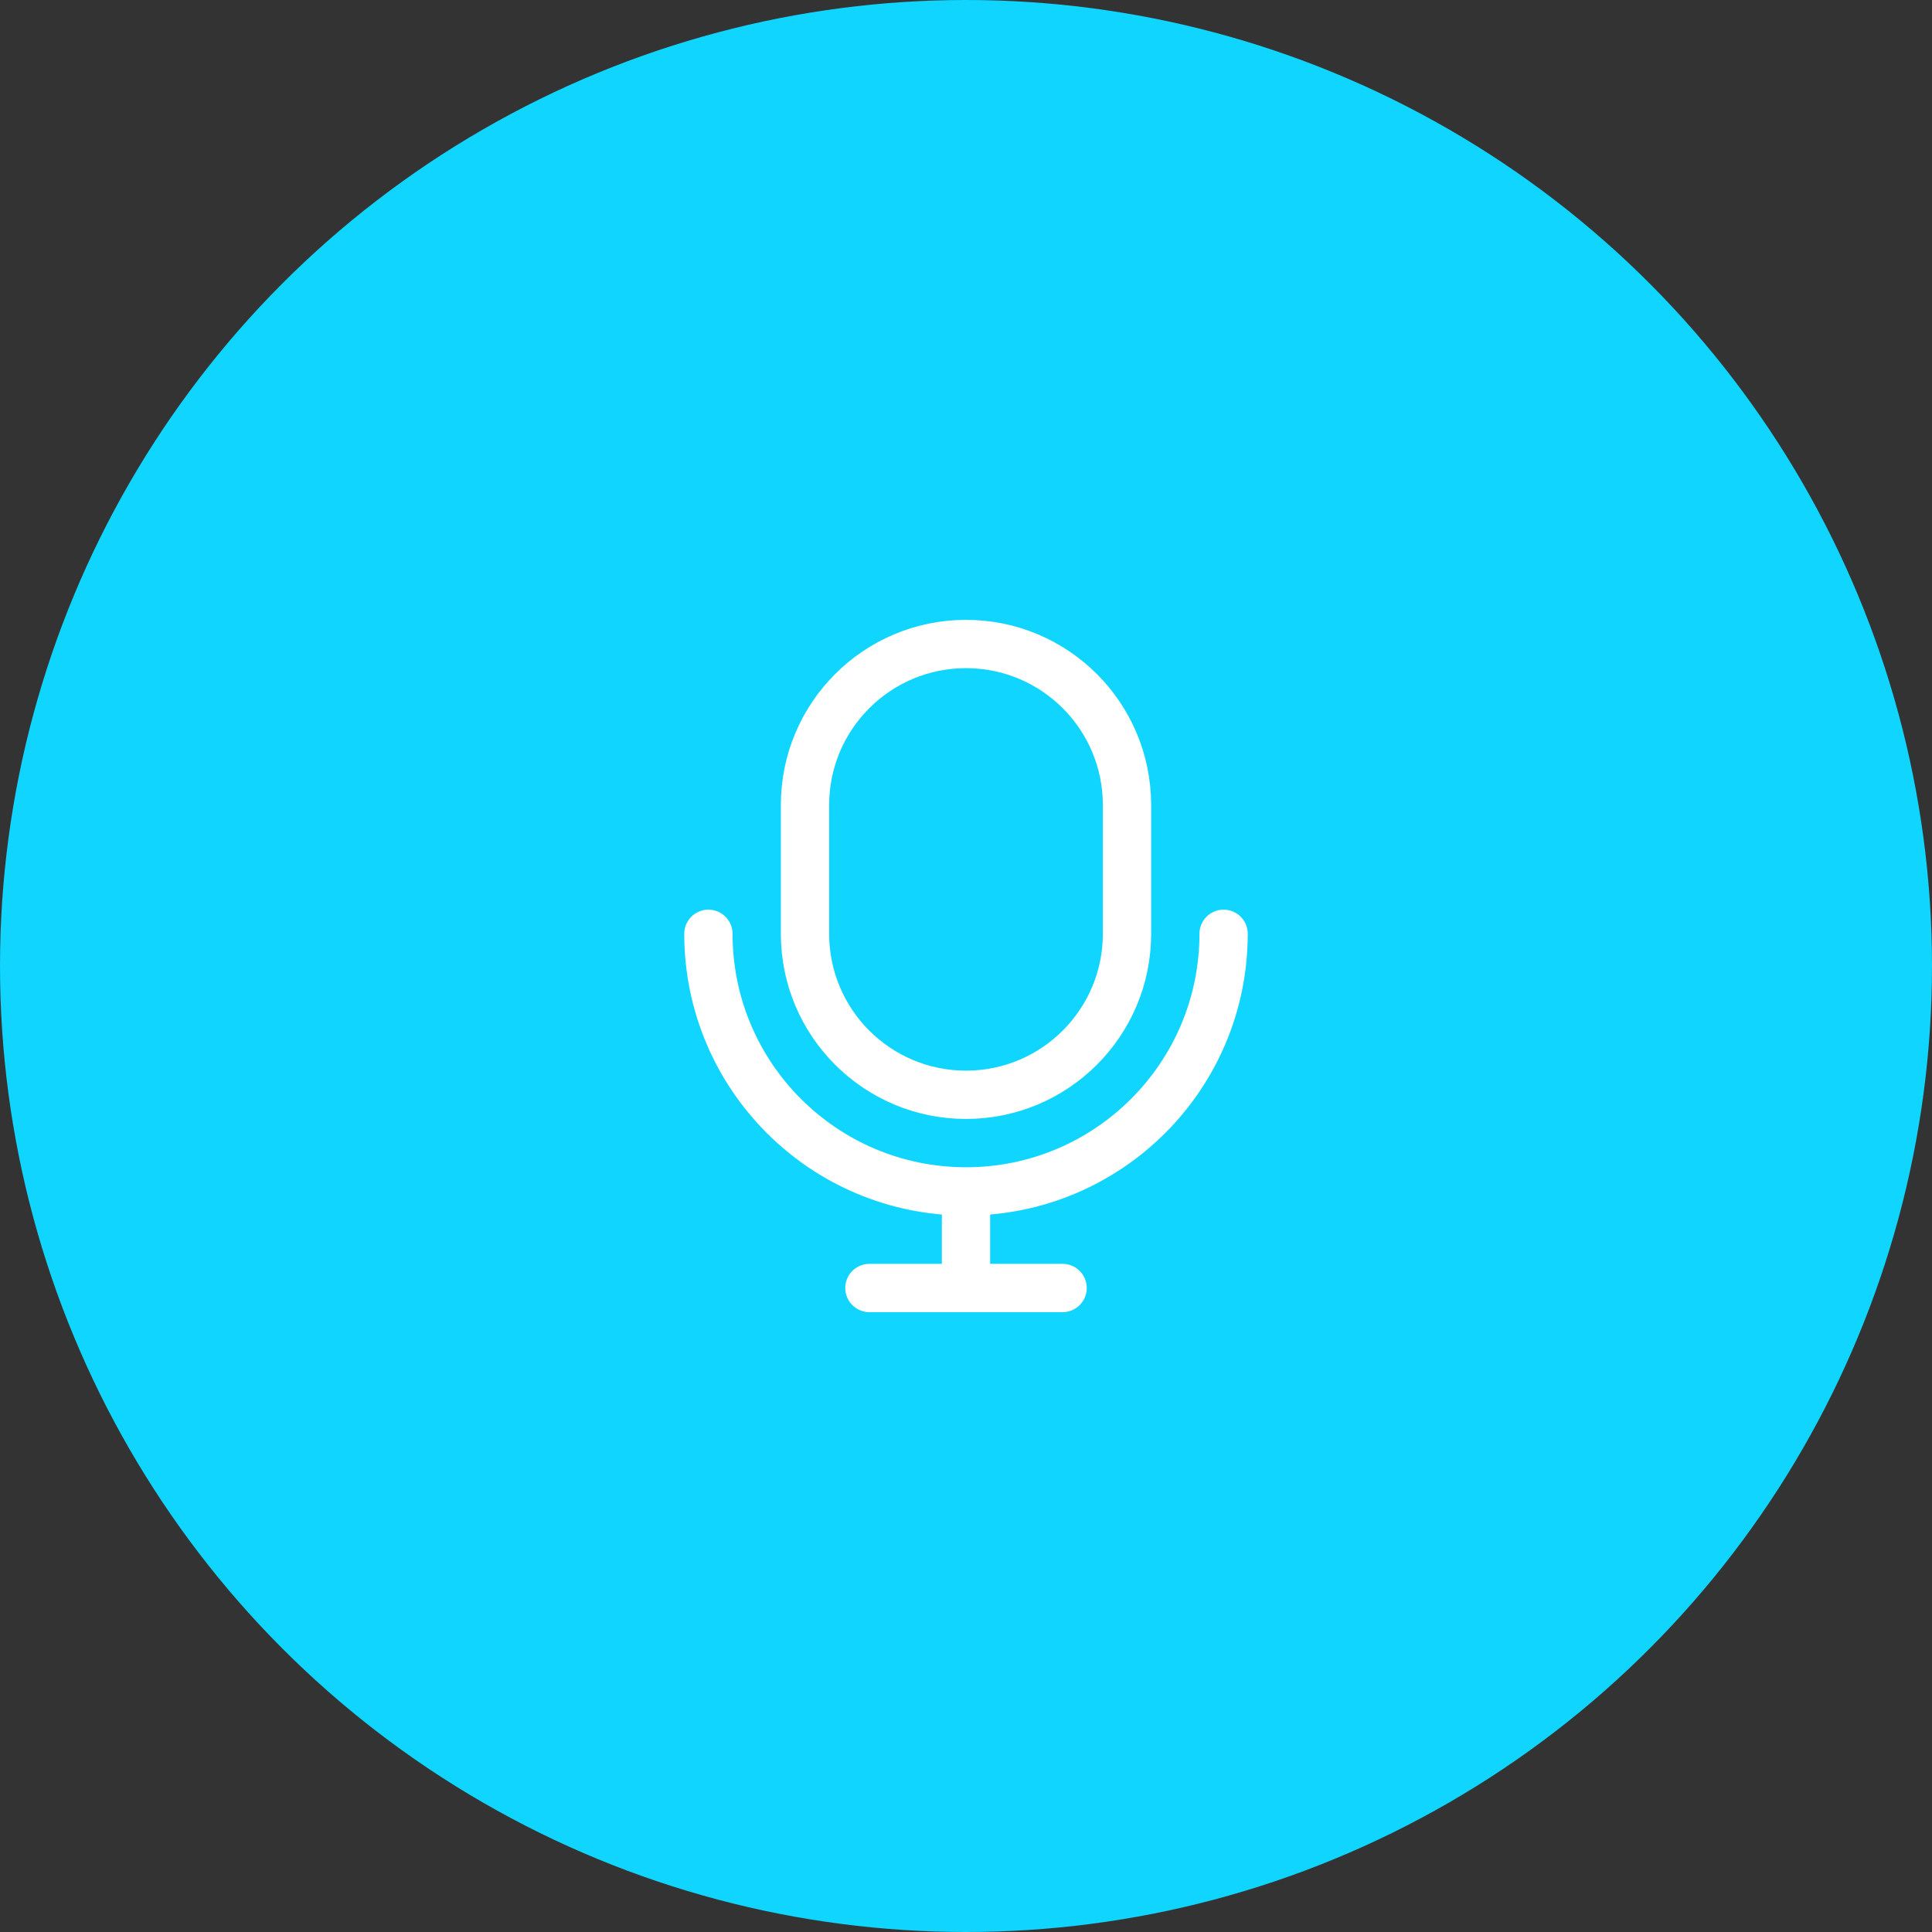<svg width="60" height="60" viewBox="0 0 60 60" fill="none" xmlns="http://www.w3.org/2000/svg">
<rect x="0" y="0" width="60" height="60" fill="#333333" stroke="none"/>
<circle cx="30" cy="30" r="30" fill="#0FD5FF"/>
<path d="M35 25V29C35 31.761 32.761 34 30 34C27.239 34 25 31.761 25 29V25C25 22.239 27.239 20 30 20C32.761 20 35 22.239 35 25Z" stroke="white" stroke-width="1.5"/>
<path d="M38 29C38 33.418 34.418 37 30 37M30 37C25.582 37 22 33.418 22 29M30 37V40M30 40H33M30 40H27" stroke="white" stroke-width="1.5" stroke-linecap="round"/>
</svg>
